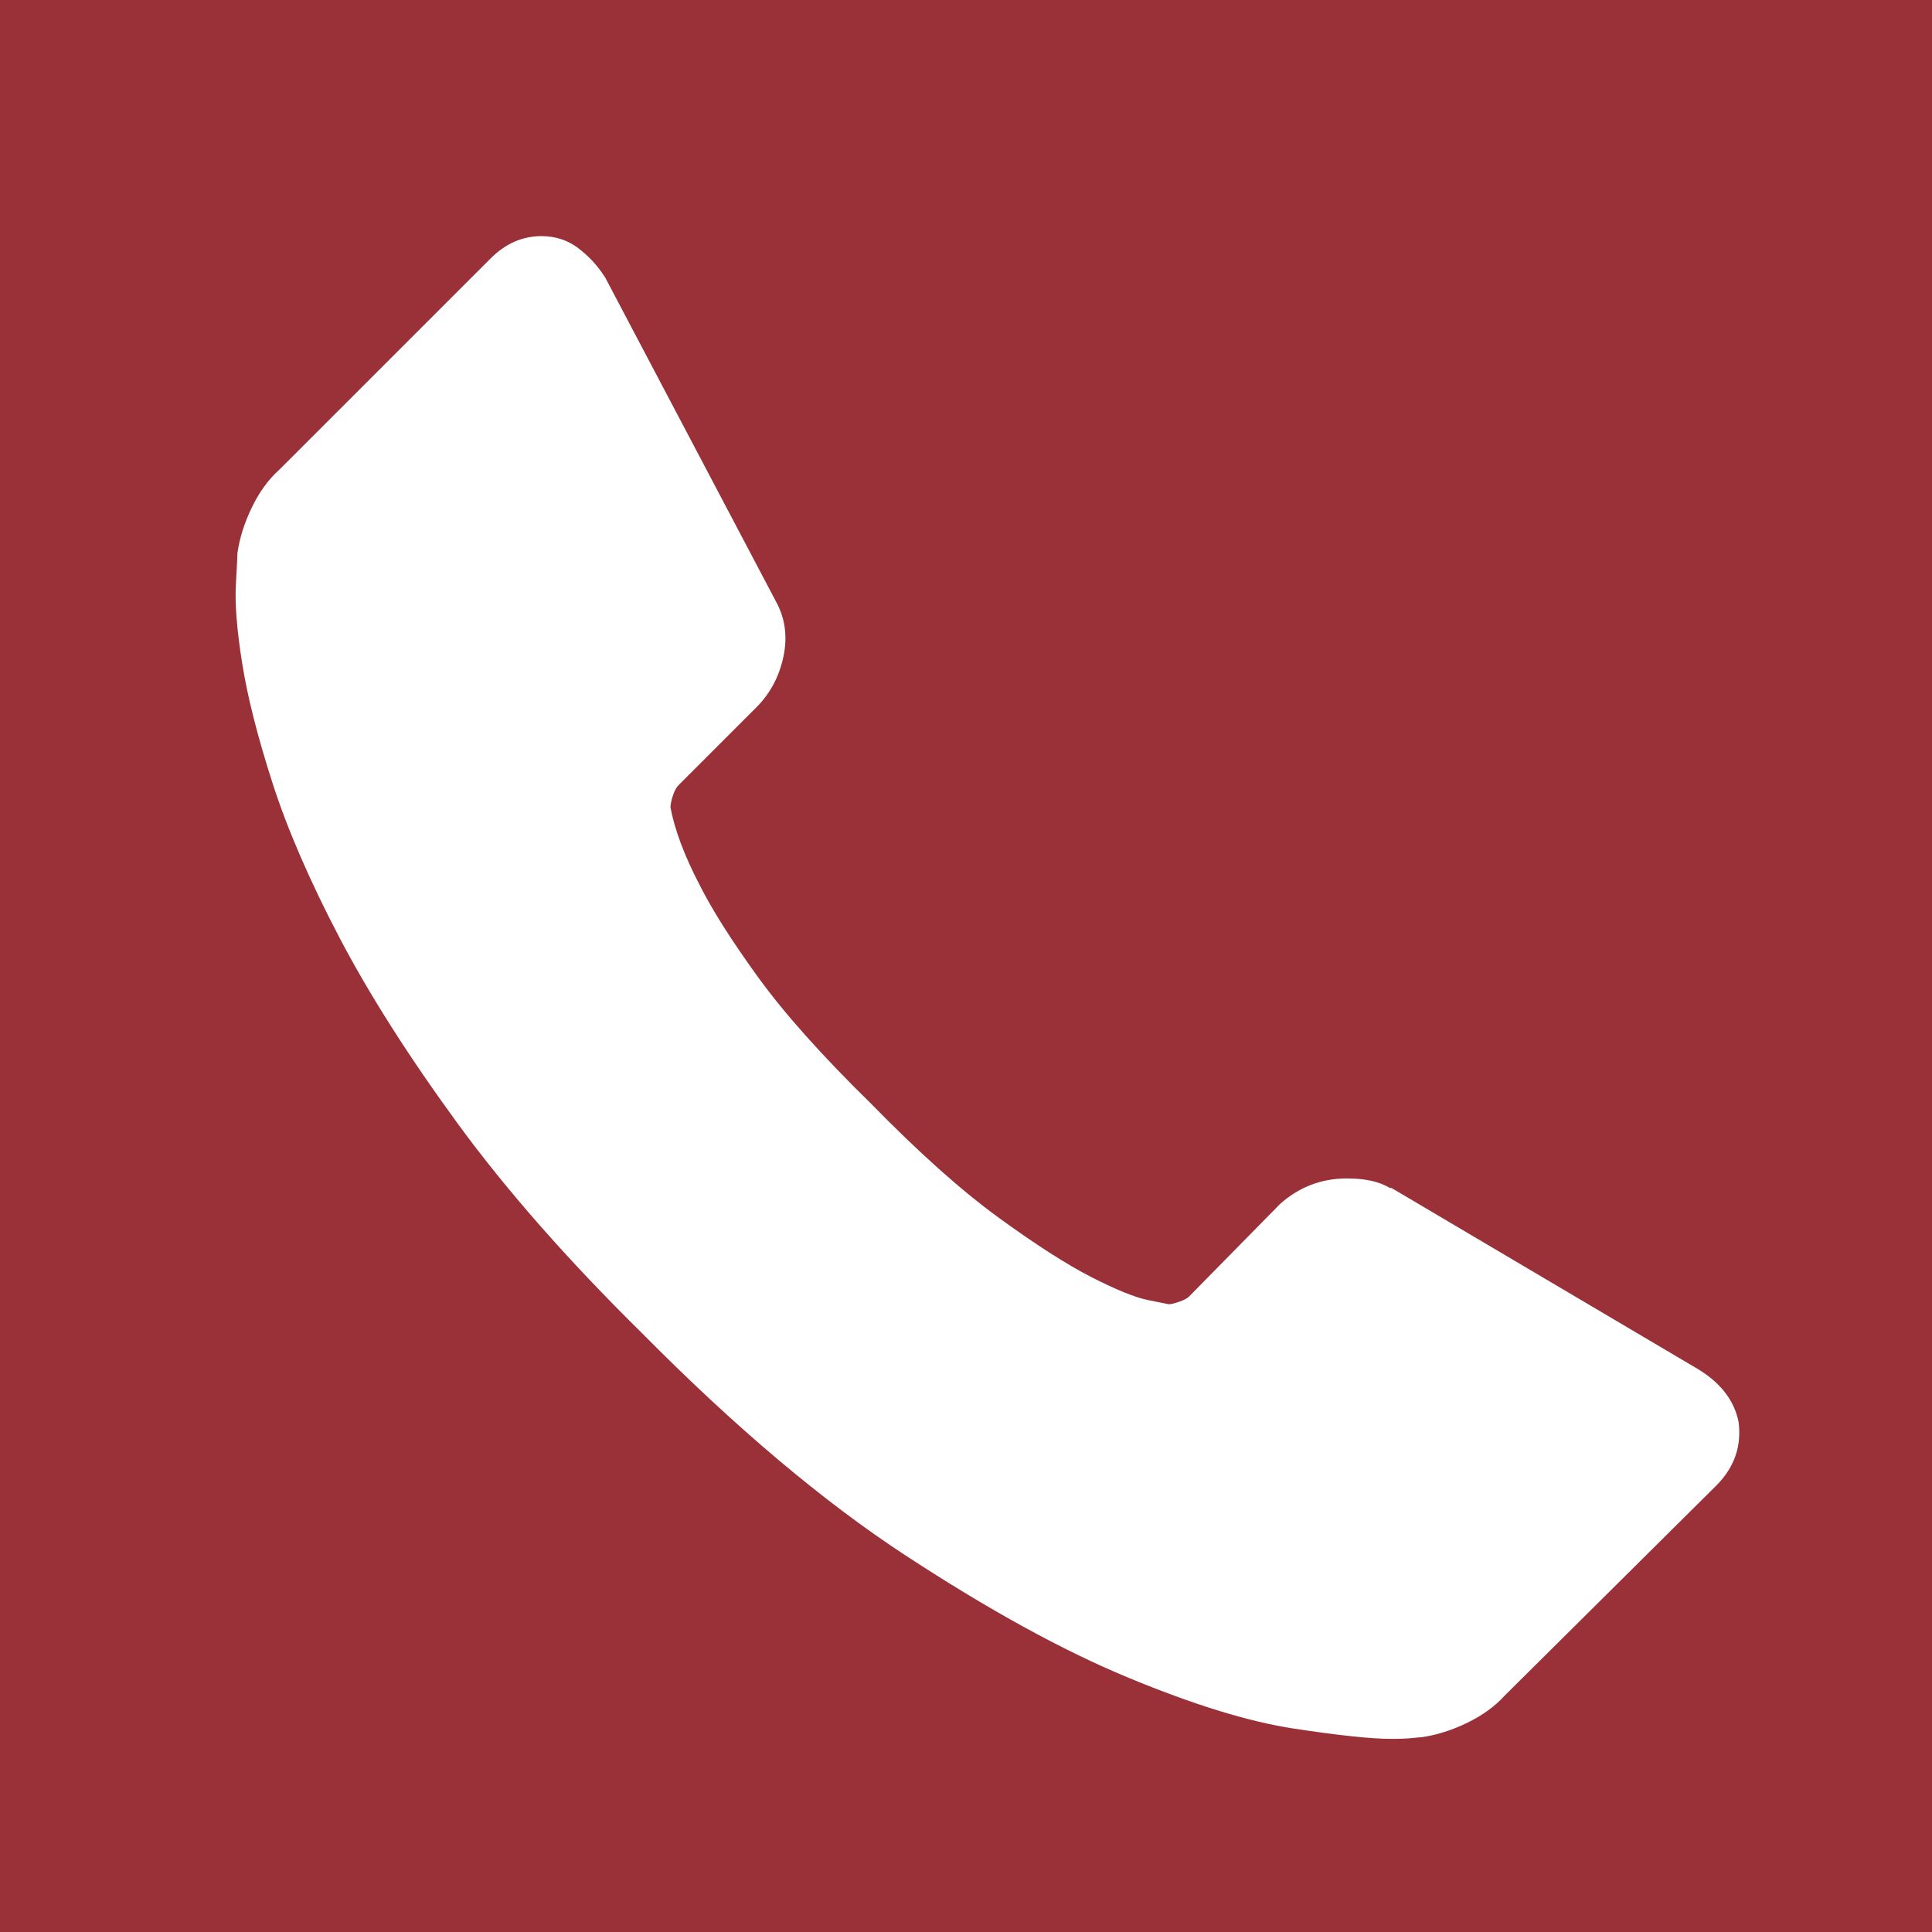 <?xml version="1.0" encoding="utf-8"?>
<!-- Generator: Adobe Illustrator 16.0.0, SVG Export Plug-In . SVG Version: 6.00 Build 0)  -->
<!DOCTYPE svg PUBLIC "-//W3C//DTD SVG 1.1//EN" "http://www.w3.org/Graphics/SVG/1.1/DTD/svg11.dtd">
<svg version="1.1" id="Layer_1" xmlns="http://www.w3.org/2000/svg" xmlns:xlink="http://www.w3.org/1999/xlink" x="0px" y="0px"
	 width="45px" height="45px" viewBox="0 0 45 45" enable-background="new 0 0 45 45" xml:space="preserve">
<rect x="0" y="0" width="45" height="45" fill="#808080" stroke="none"/>
<rect opacity="0.8" fill="#A11D26" enable-background="new    " width="45" height="45"/>
<g>
	<g>
		<path fill="#FFFFFF" d="M40.495,33.121c0.073,0.568-0.101,1.063-0.521,1.482l-4.931,4.895c-0.224,0.247-0.515,0.458-0.872,0.631
			s-0.71,0.284-1.056,0.334c-0.025,0-0.101,0.006-0.224,0.02c-0.123,0.012-0.283,0.019-0.481,0.019c-0.47,0-1.229-0.081-2.28-0.241
			s-2.336-0.557-3.855-1.187c-1.521-0.63-3.243-1.576-5.171-2.837c-1.928-1.26-3.979-2.99-6.155-5.19
			c-1.73-1.705-3.164-3.337-4.301-4.894c-1.137-1.559-2.052-2.998-2.744-4.319c-0.692-1.323-1.211-2.521-1.557-3.597
			c-0.346-1.076-0.581-2.002-0.705-2.781c-0.124-0.778-0.173-1.39-0.148-1.835c0.025-0.445,0.037-0.692,0.037-0.742
			c0.05-0.346,0.161-0.698,0.334-1.057c0.173-0.358,0.383-0.649,0.63-0.871l4.932-4.931C11.773,5.673,12.168,5.5,12.613,5.5
			c0.321,0,0.606,0.092,0.853,0.278s0.457,0.414,0.63,0.686l3.967,7.526c0.223,0.396,0.284,0.828,0.186,1.298
			c-0.099,0.469-0.309,0.865-0.63,1.186l-1.817,1.817c-0.049,0.049-0.092,0.13-0.129,0.241c-0.037,0.111-0.056,0.204-0.056,0.278
			c0.099,0.519,0.321,1.112,0.667,1.78c0.296,0.593,0.754,1.316,1.372,2.169c0.618,0.853,1.496,1.835,2.632,2.947
			c1.112,1.138,2.101,2.021,2.966,2.651c0.865,0.629,1.589,1.094,2.169,1.391c0.581,0.296,1.026,0.477,1.335,0.537l0.465,0.093
			c0.049,0,0.129-0.019,0.239-0.056c0.111-0.037,0.192-0.08,0.241-0.131l2.113-2.149c0.445-0.396,0.963-0.594,1.558-0.594
			c0.42,0,0.754,0.073,1.001,0.223h0.037l7.154,4.228C40.087,32.221,40.396,32.627,40.495,33.121z"/>
	</g>
</g>
</svg>
